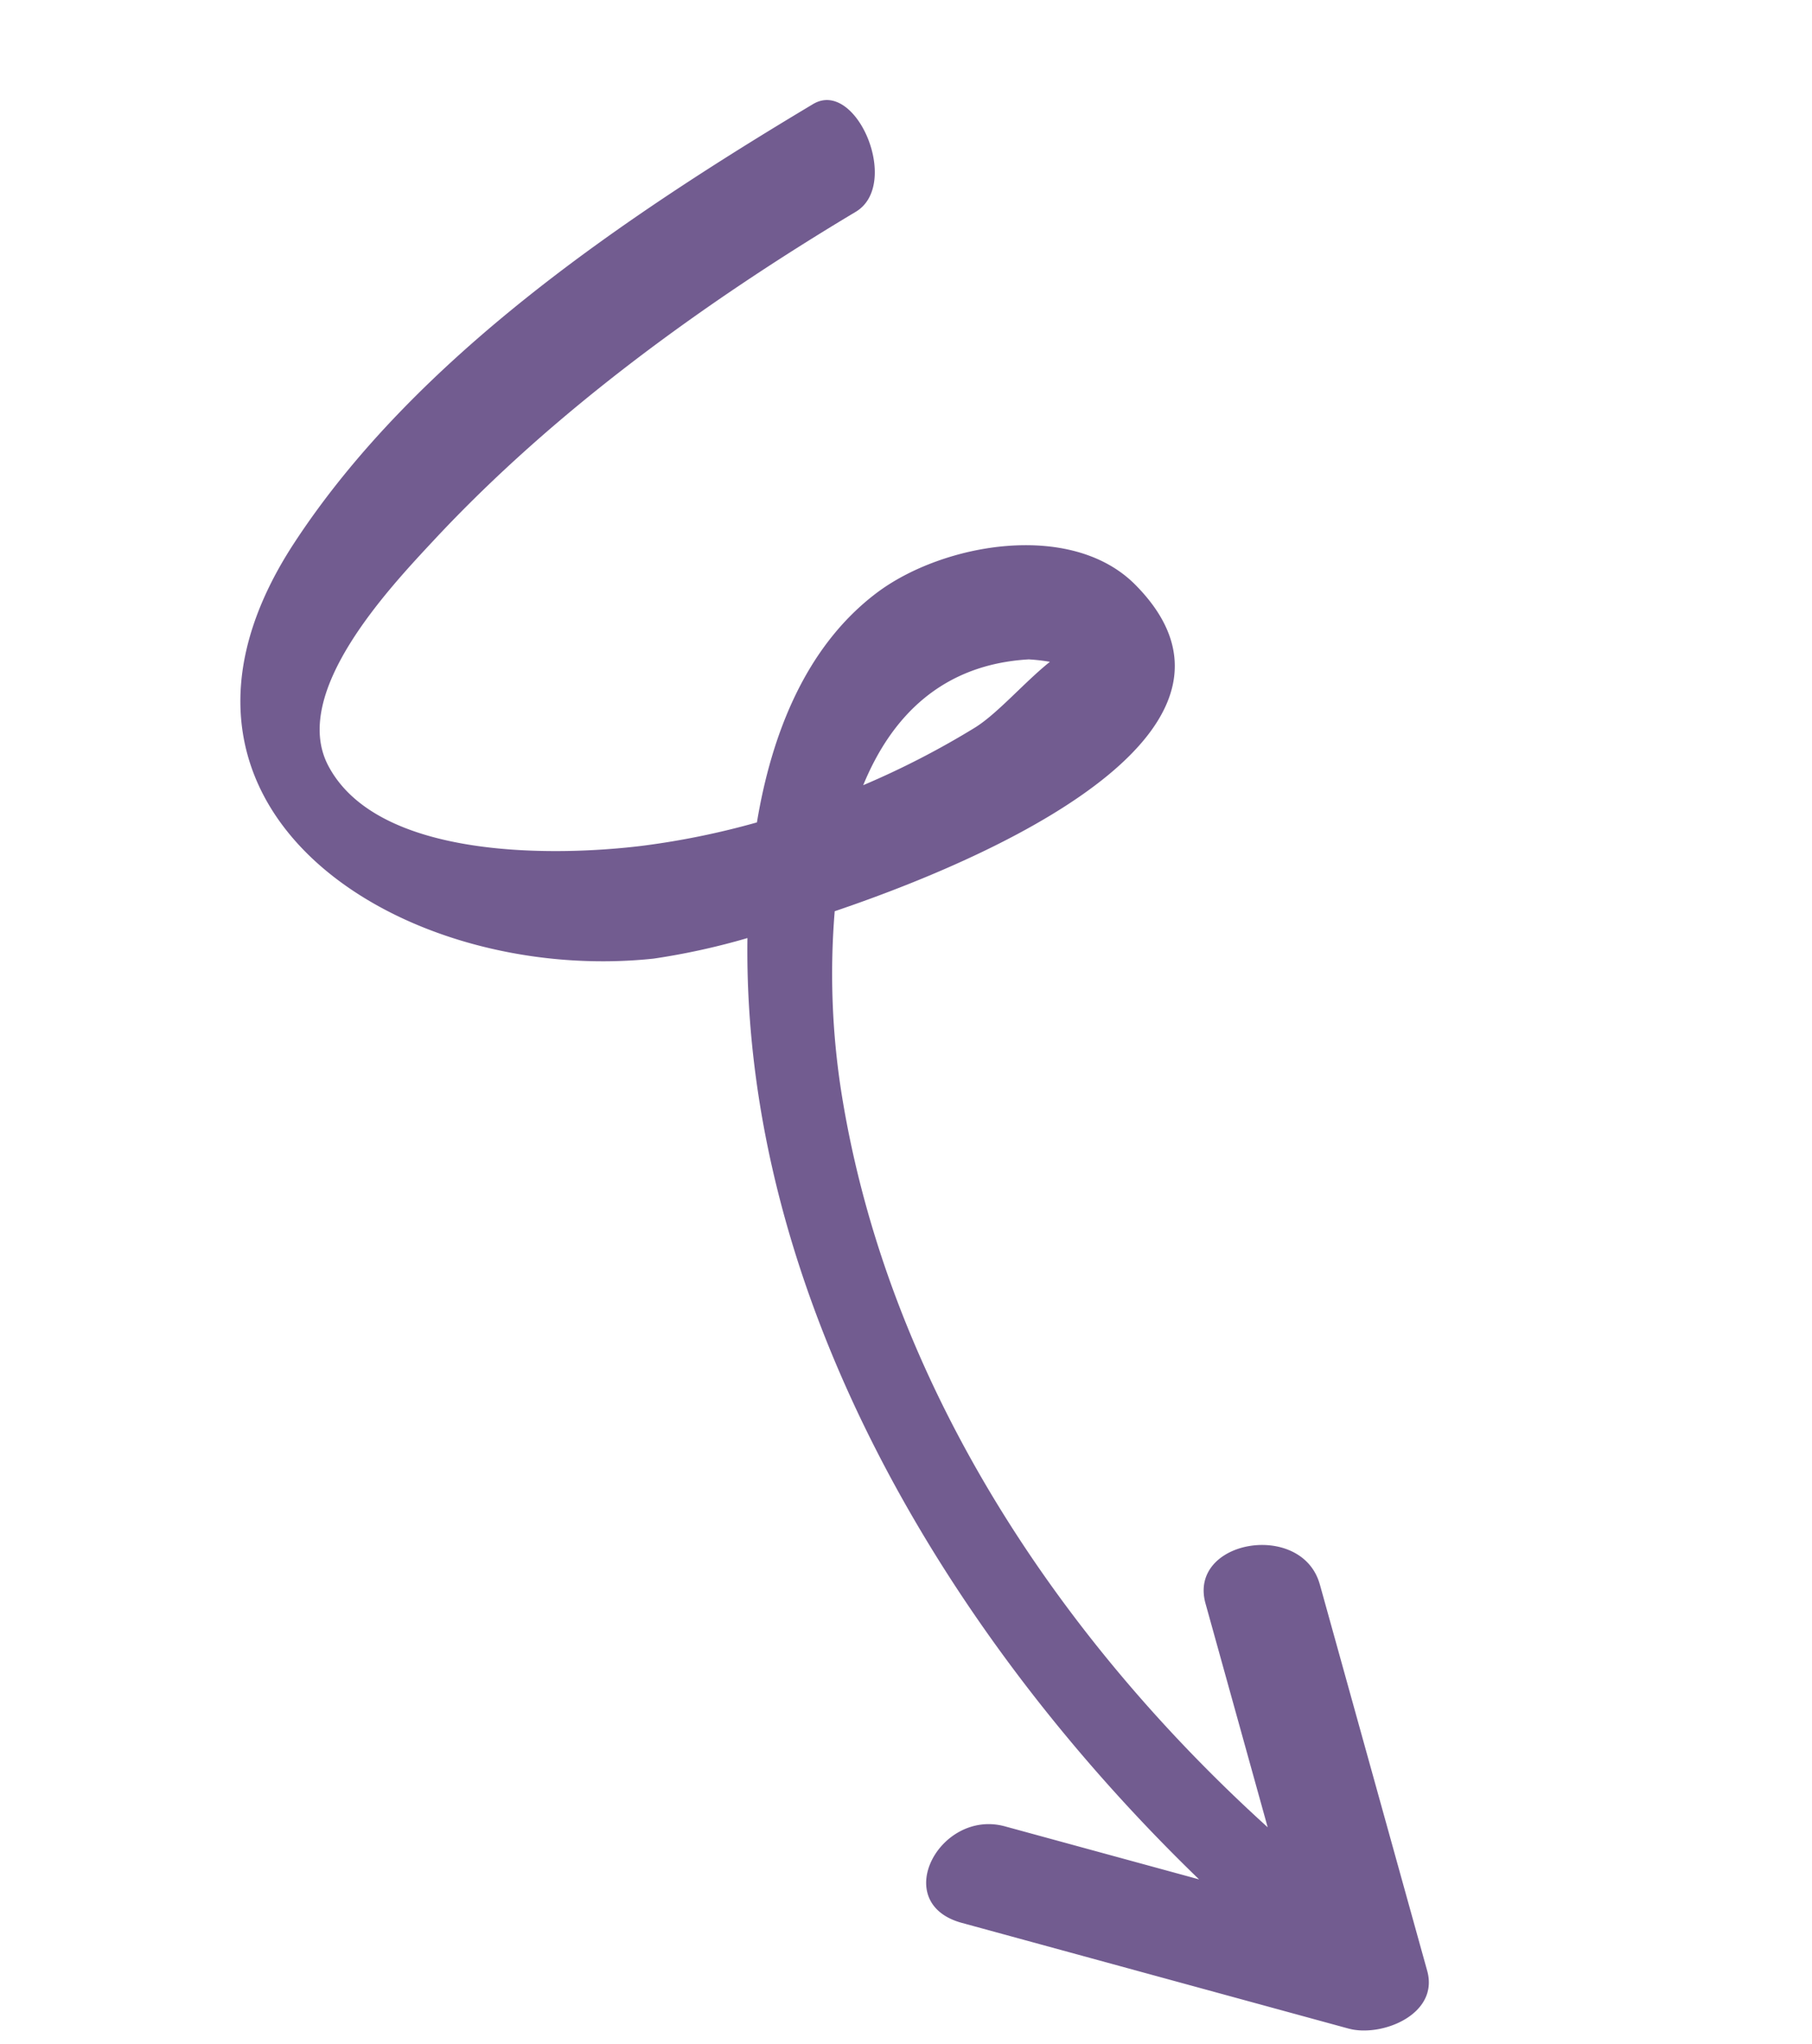 <svg xmlns="http://www.w3.org/2000/svg" xmlns:xlink="http://www.w3.org/1999/xlink" width="90.627" height="102.229" viewBox="0 0 90.627 102.229"><defs><clipPath id="clip-path"><rect id="Rectangle_403" data-name="Rectangle 403" width="72.662" height="88.144" fill="#725c90"></rect></clipPath></defs><g id="Group_1551" data-name="Group 1551" transform="translate(19.828) rotate(13)"><g id="Group_1550" data-name="Group 1550" transform="translate(0 0)" clip-path="url(#clip-path)"><path id="Path_35638" data-name="Path 35638" d="M62.823,66.821c-1.585-2.915-6.938-.695-5.354,2.218l5.547,10.205c-12.505-6.98-23.527-17.489-28.99-30.885a38.24,38.24,0,0,1-2.416-8.884c8.616-5.327,19.166-14.128,10.974-19.293-3.854-2.429-9.87.155-12.511,3.308C27.2,26.92,26.543,31.6,26.82,36.021a39.525,39.525,0,0,1-5.272,2.411c-4.119,1.51-12.772,3.688-16.254-.349-2.7-3.129,1-9.392,2.626-12.212,4.413-7.644,10.5-14.611,16.847-20.718C26.68,3.314,23.29-1.361,21.476.383c-7.91,7.608-16.51,16.792-20.35,27.228-5.49,14.913,10.253,20.34,22.191,16.211a34.864,34.864,0,0,0,4.342-2.058c3.765,17.413,17.5,31.709,32.6,40.791l-10.057-.4c-3.38-.135-4.779,5.039-1.017,5.189l20.034.8c1.706.068,4.27-1.708,3.186-3.7L62.824,66.82ZM38.255,25.015a9.135,9.135,0,0,1,1.036-.115c-1,1.258-1.975,3.123-2.919,4.055a42.242,42.242,0,0,1-4.791,4.057c.606-3.7,2.512-6.791,6.674-8Z" transform="translate(0 0)" fill="#725c90"></path></g></g></svg>